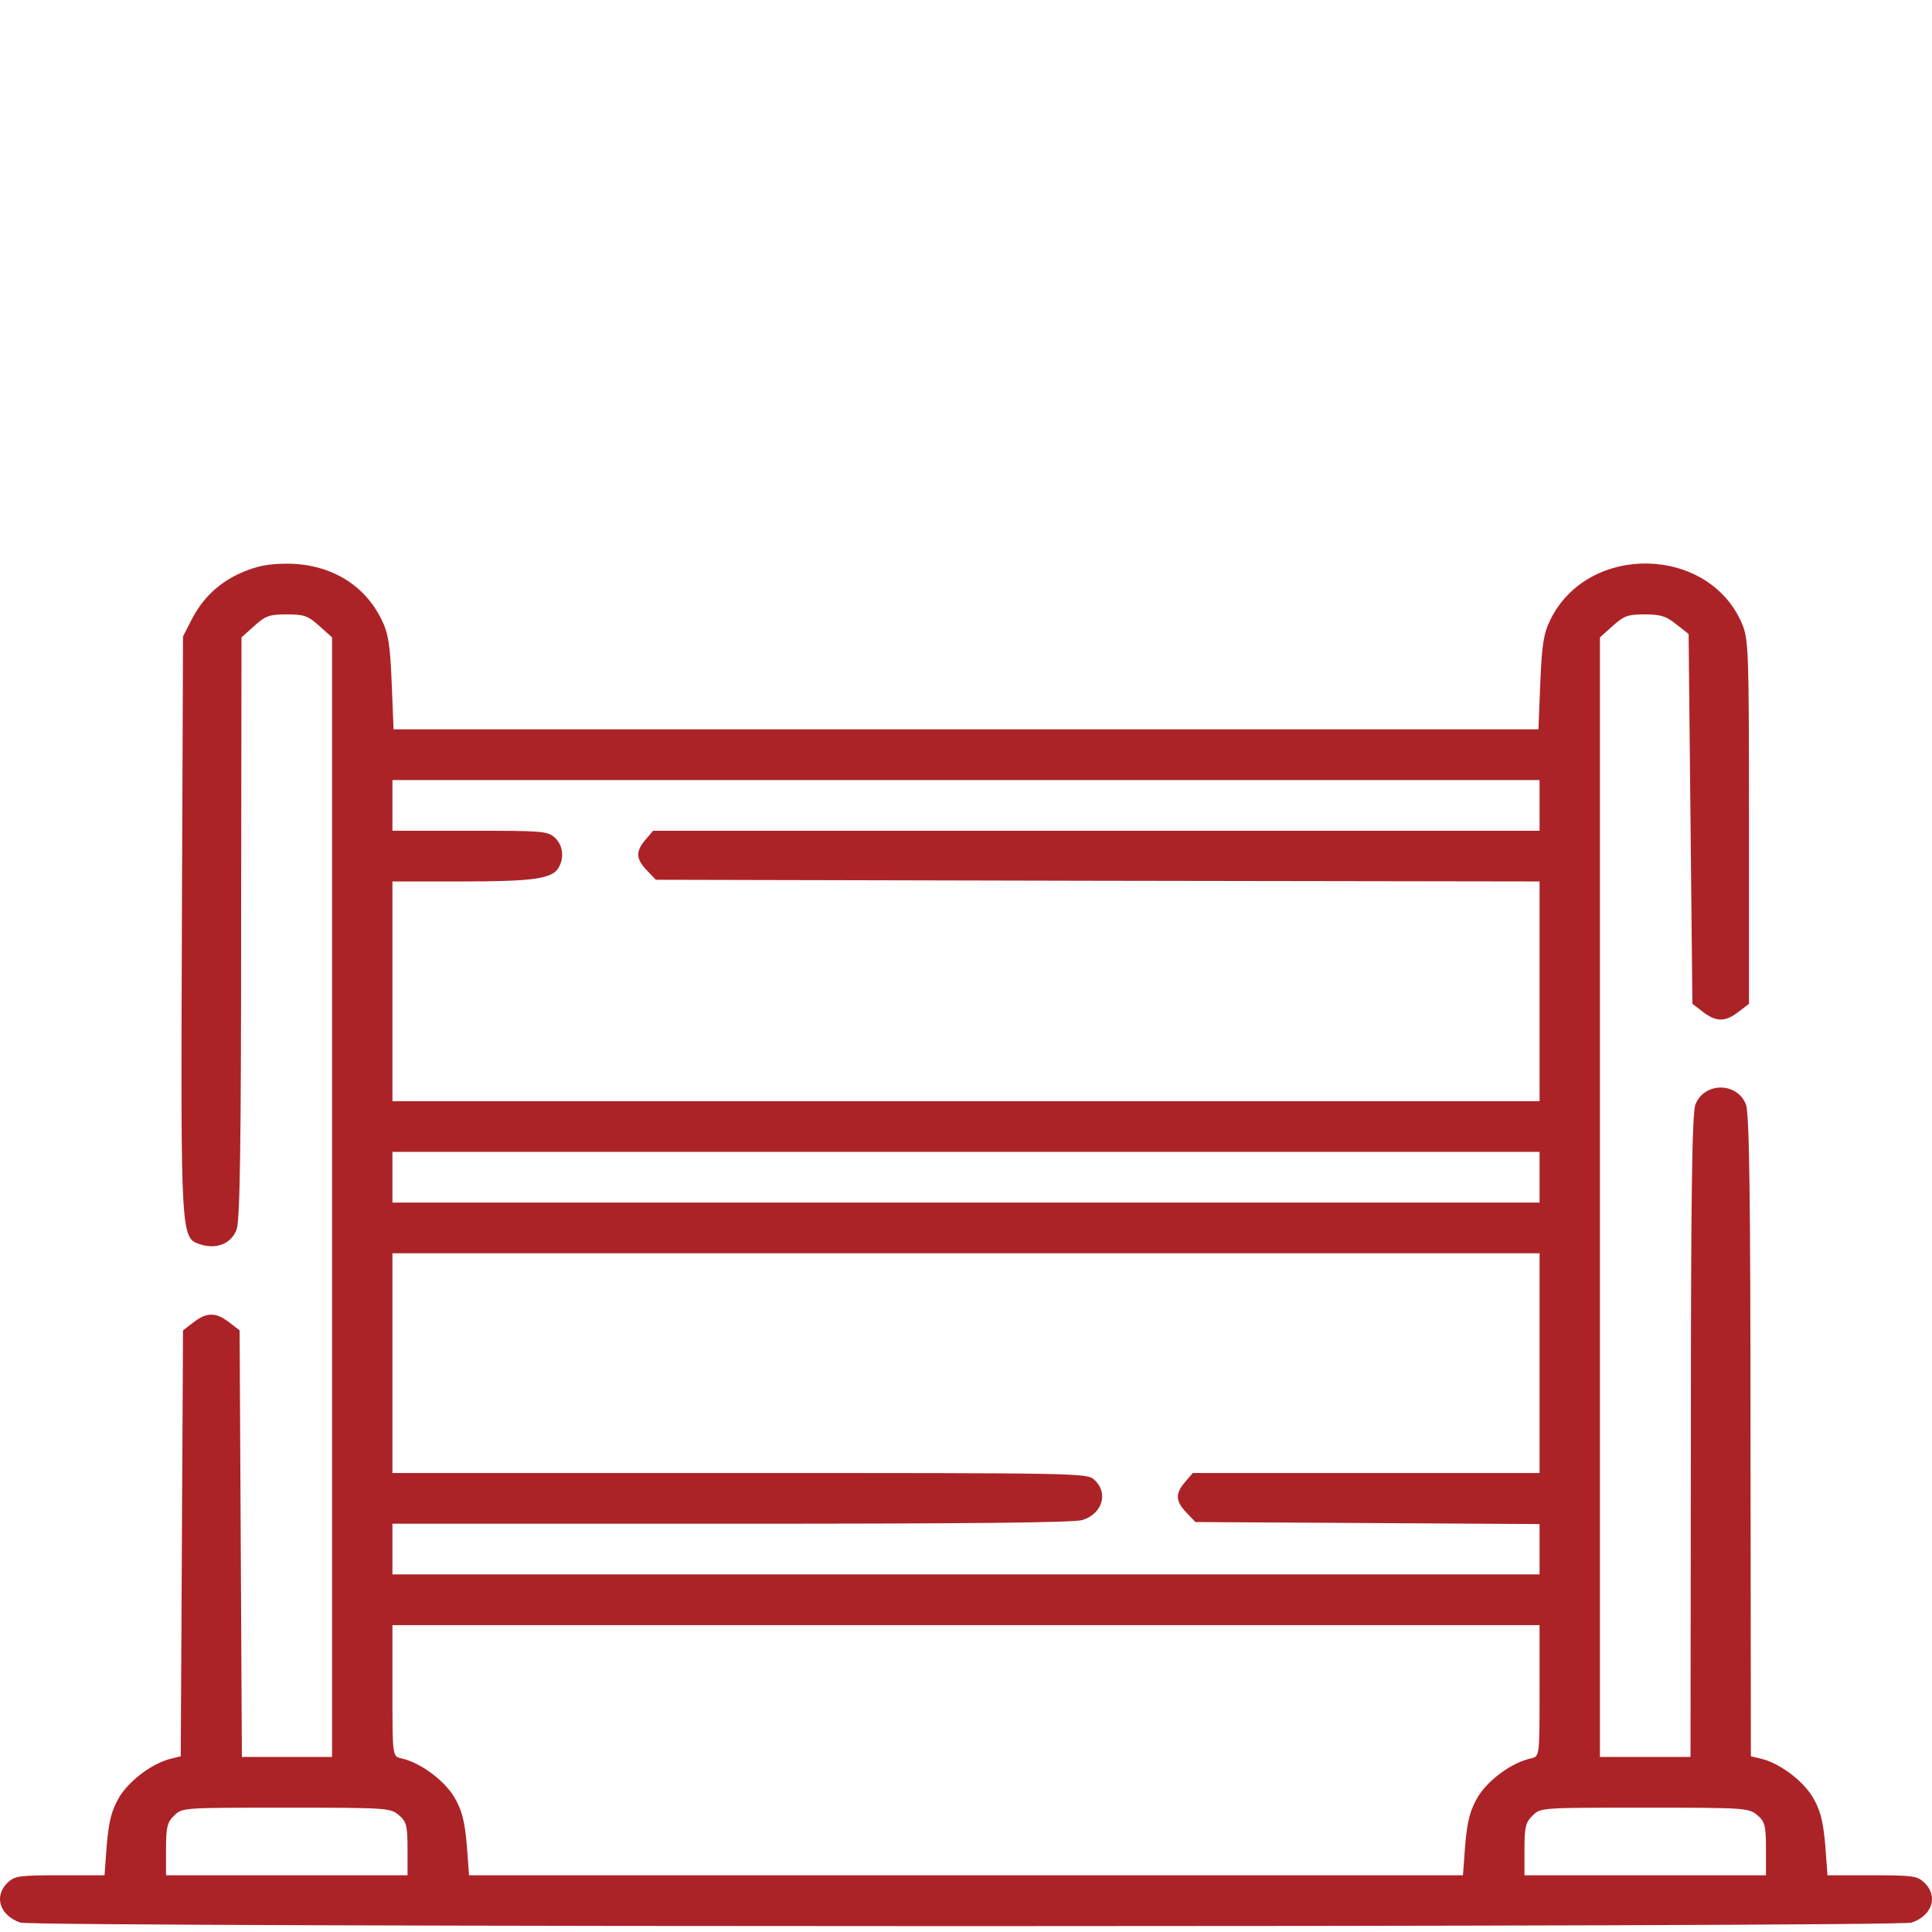 <?xml version="1.0" encoding="UTF-8"?> <svg xmlns="http://www.w3.org/2000/svg" width="96" height="96" viewBox="0 0 96 96" fill="none"><g clip-path="url(#clip0_481_35)"><path d="M12.094 28.413C10.931 28.9 10.088 29.689 9.525 30.781L9.094 31.621L9.038 45.999C8.981 61.637 8.981 61.519 9.975 61.839C10.781 62.09 11.494 61.788 11.756 61.099C11.925 60.663 11.981 56.799 11.981 46.083L12 31.671L12.637 31.1C13.2 30.596 13.387 30.529 14.25 30.529C15.113 30.529 15.3 30.596 15.863 31.1L16.5 31.671V59.487V87.302H14.25H12.019L11.963 76.704L11.906 66.105L11.381 65.702C10.725 65.198 10.275 65.198 9.619 65.702L9.094 66.105L9.038 76.687L8.981 87.269L8.569 87.37C7.631 87.571 6.469 88.428 5.944 89.268C5.55 89.94 5.419 90.427 5.306 91.653L5.194 93.181H2.981C0.938 93.181 0.731 93.215 0.375 93.551C-0.319 94.223 -0.019 95.18 1.013 95.533C1.725 95.768 94.275 95.768 94.987 95.533C96.019 95.18 96.319 94.223 95.625 93.551C95.269 93.215 95.062 93.181 93.019 93.181H90.806L90.694 91.653C90.581 90.427 90.45 89.94 90.056 89.268C89.531 88.428 88.369 87.571 87.431 87.37L87 87.269L86.981 71.362C86.981 59.52 86.925 55.321 86.756 54.885C86.325 53.759 84.675 53.759 84.244 54.885C84.075 55.321 84.019 59.52 84.019 71.379L84 87.302H81.75H79.5V59.487V31.671L80.138 31.1C80.7 30.596 80.888 30.529 81.731 30.529C82.519 30.529 82.781 30.613 83.287 31.016L83.906 31.503L84 40.691L84.094 49.879L84.619 50.282C85.275 50.786 85.725 50.786 86.381 50.282L86.906 49.879V40.826C86.906 32.36 86.888 31.738 86.55 30.966C84.881 27.102 78.919 26.985 77.044 30.781C76.706 31.453 76.612 32.024 76.537 33.922L76.444 36.24H48H19.556L19.462 33.922C19.387 32.024 19.294 31.453 18.956 30.781C18.094 29.017 16.369 28.009 14.25 28.009C13.35 28.009 12.787 28.127 12.094 28.413ZM76.5 40.019V41.279H54.487H32.456L32.081 41.716C31.575 42.304 31.594 42.673 32.138 43.244L32.587 43.715L54.544 43.765L76.5 43.799V49.258V54.717H48H19.5V49.258V43.799H22.95C26.494 43.799 27.431 43.664 27.75 43.127C28.05 42.623 27.975 41.984 27.562 41.615C27.206 41.296 26.944 41.279 23.344 41.279H19.5V40.019V38.76H48H76.5V40.019ZM76.5 58.496V59.756H48H19.5V58.496V57.236H48H76.5V58.496ZM76.5 67.734V73.193H67.894H59.269L58.894 73.63C58.388 74.218 58.406 74.587 58.95 75.158L59.4 75.629L67.95 75.679L76.5 75.73V76.972V78.232H48H19.5V76.972V75.713H36.356C48.169 75.713 53.362 75.662 53.794 75.528C54.788 75.209 55.087 74.167 54.375 73.529C54 73.193 53.756 73.193 36.75 73.193H19.5V67.734V62.275H48H76.5V67.734ZM76.5 84.01C76.5 87.252 76.5 87.269 76.088 87.37C75.131 87.571 73.969 88.428 73.444 89.268C73.05 89.94 72.919 90.427 72.806 91.653L72.694 93.181H48H23.306L23.194 91.653C23.081 90.427 22.95 89.94 22.556 89.268C22.031 88.428 20.869 87.571 19.931 87.37C19.5 87.269 19.5 87.252 19.5 84.01V80.752H48H76.5V84.01ZM19.819 90.192C20.194 90.511 20.25 90.712 20.25 91.871V93.181H14.25H8.25V91.888C8.25 90.796 8.306 90.544 8.663 90.208C9.056 89.822 9.075 89.822 14.231 89.822C19.256 89.822 19.387 89.839 19.819 90.192ZM87.319 90.192C87.694 90.511 87.75 90.712 87.75 91.871V93.181H81.75H75.75V91.888C75.75 90.796 75.806 90.544 76.162 90.208C76.556 89.822 76.575 89.822 81.731 89.822C86.756 89.822 86.888 89.839 87.319 90.192Z" fill="#AC2327"></path></g><defs><clipPath id="clip0_481_35"><rect width="96" height="96" fill="white"></rect></clipPath></defs></svg> 